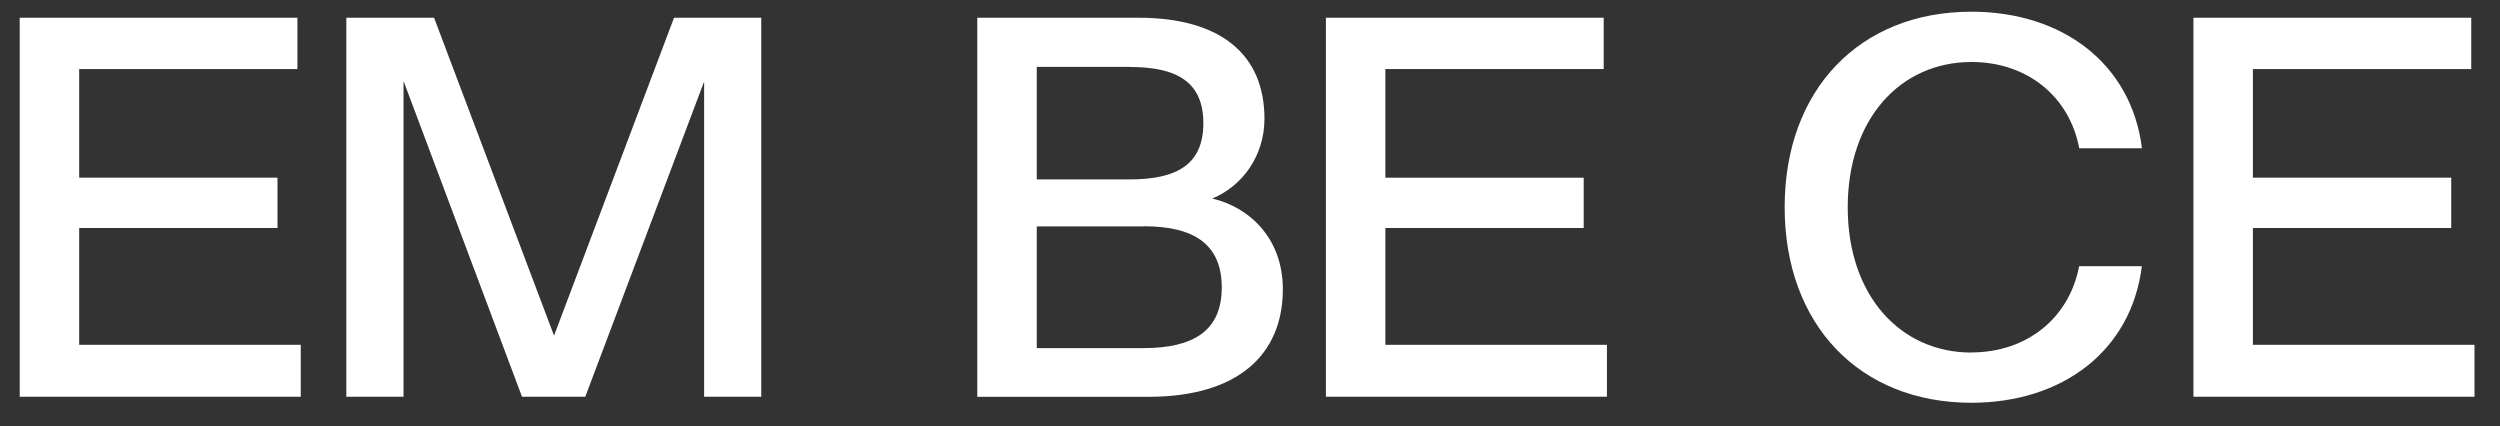 <svg width="88" height="15" viewBox="0 0 88 15" fill="none" xmlns="http://www.w3.org/2000/svg">
<rect x="0" y="0" width="88" height="15" fill="#333333" stroke="none"/>
<g clip-path="url(#clip0_2127_62)">
<path d="M0.694 0.624H10.469V2.43H2.787V6.255H9.768V8.025H2.787V12.138H10.587V13.964H0.694V0.624Z" fill="white"/>
<path d="M14.204 2.871V13.964H12.191V0.624H15.279L19.502 11.814L23.726 0.624H26.796V13.964H24.785V2.871L20.602 13.964H18.374L14.212 2.871H14.204Z" fill="white"/>
<path d="M34.4 0.624H40.07C42.982 0.624 44.509 1.93 44.509 4.18C44.509 5.47 43.747 6.543 42.672 6.988C43.983 7.296 45.156 8.389 45.156 10.18C45.156 12.486 43.572 13.968 40.424 13.968H34.4V0.624ZM39.776 2.354H36.494V6.315H39.776C41.438 6.315 42.358 5.778 42.358 4.337C42.358 2.895 41.438 2.358 39.776 2.358V2.354ZM40.265 7.969H36.494V12.254H40.249C41.988 12.254 43.006 11.657 43.006 10.12C43.006 8.582 42.008 7.965 40.269 7.965L40.265 7.969Z" fill="white"/>
<path d="M46.676 0.624H56.45V2.43H48.765V6.255H55.746V8.025H48.765V12.138H56.564V13.964H46.672V0.624H46.676Z" fill="white"/>
<path d="M69.393 12.406C71.328 12.406 72.835 11.213 73.185 9.371H75.393C75.022 12.35 72.599 14.177 69.389 14.177C65.459 14.177 62.82 11.429 62.82 7.292C62.82 3.155 65.463 0.412 69.393 0.412C72.599 0.412 75.022 2.238 75.397 5.218H73.189C72.839 3.371 71.332 2.182 69.397 2.182C66.897 2.182 65.04 4.18 65.04 7.296C65.04 10.412 66.897 12.41 69.397 12.41L69.393 12.406Z" fill="white"/>
<path d="M77.213 0.624H86.988V2.43H79.302V6.255H86.283V8.025H79.302V12.138H87.102V13.964H77.209V0.624H77.213Z" fill="white"/>
</g>
<defs>
<clipPath id="clip0_2127_62">
<rect width="86.412" height="13.765" fill="white" transform="translate(0.694 0.412)"/>
</clipPath>
</defs>
</svg>
